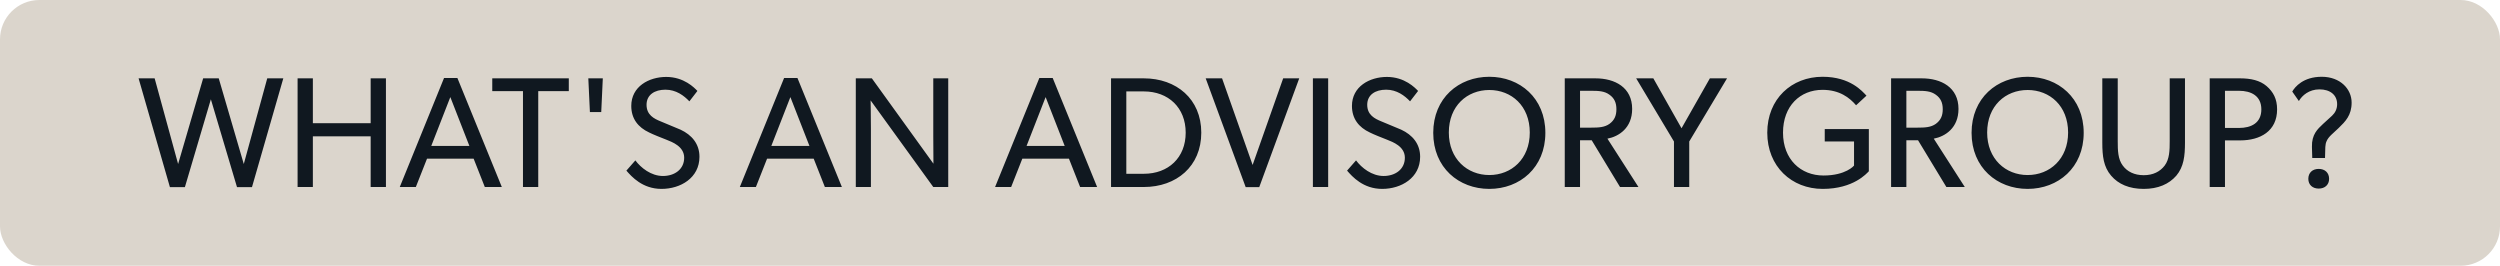 <svg width="254" height="27" viewBox="0 0 254 27" fill="none" xmlns="http://www.w3.org/2000/svg">
<rect width="254" height="27" rx="4" fill="#DBD5CC"/>
<path d="M28.784 7.96L25.6 19.016H24.08L21.424 10.088L18.784 19.016H17.264L14.08 7.96H15.712L18.096 16.664L20.64 7.96H22.224L24.768 16.664L27.152 7.96H28.784ZM39.211 19H37.659V13.848H31.787V19H30.235V7.96H31.787V12.52H37.659V7.96H39.211V19ZM50.985 19H49.257L48.121 16.12H43.385L42.249 19H40.617L45.113 7.928H46.473L50.985 19ZM47.689 14.824L45.753 9.864L43.817 14.824H47.689ZM57.79 9.256H54.686V19H53.134V9.256H50.014V7.96H57.79V9.256ZM61.245 7.96L61.086 11.384H59.934L59.773 7.96H61.245ZM71.065 15.928C71.065 18.072 69.145 19.192 67.209 19.192C65.273 19.192 64.169 17.944 63.641 17.336L64.553 16.296C65.113 17.048 66.153 17.88 67.353 17.88C68.553 17.88 69.513 17.192 69.513 16.024C69.513 14.872 68.281 14.424 67.721 14.2C67.145 13.976 66.377 13.672 65.961 13.464C64.825 12.936 64.137 12.056 64.137 10.76C64.137 8.792 65.929 7.816 67.689 7.816C69.497 7.816 70.553 8.92 70.857 9.24L70.041 10.296C69.497 9.72 68.697 9.112 67.609 9.112C66.521 9.112 65.689 9.624 65.689 10.648C65.689 11.672 66.441 12.056 67.113 12.328L69.145 13.176C70.281 13.704 71.065 14.616 71.065 15.928ZM85.535 19H83.807L82.671 16.12H77.935L76.799 19H75.167L79.663 7.928H81.023L85.535 19ZM82.239 14.824L80.303 9.864L78.367 14.824H82.239ZM96.341 19H94.821L88.453 10.2C88.453 10.2 88.485 11.688 88.485 13.128V19H86.949V7.96H88.581L94.837 16.632C94.837 16.632 94.821 15.272 94.821 13.816V7.96H96.341V19ZM111.468 19H109.74L108.604 16.12H103.868L102.732 19H101.1L105.596 7.928H106.956L111.468 19ZM108.172 14.824L106.236 9.864L104.3 14.824H108.172ZM122.05 13.48C122.05 16.904 119.522 19 116.21 19H112.882V7.96H116.21C119.522 7.96 122.05 10.056 122.05 13.48ZM120.466 13.48C120.466 10.936 118.706 9.288 116.21 9.288H114.434V17.656H116.21C118.706 17.656 120.466 16.024 120.466 13.48ZM132.002 7.96L127.938 19.016H126.562L122.498 7.96H124.162L127.266 16.76L130.37 7.96H132.002ZM134.942 19H133.39V7.96H134.942V19ZM144.286 15.928C144.286 18.072 142.366 19.192 140.43 19.192C138.494 19.192 137.39 17.944 136.862 17.336L137.774 16.296C138.334 17.048 139.374 17.88 140.574 17.88C141.774 17.88 142.734 17.192 142.734 16.024C142.734 14.872 141.502 14.424 140.942 14.2C140.366 13.976 139.598 13.672 139.182 13.464C138.046 12.936 137.358 12.056 137.358 10.76C137.358 8.792 139.15 7.816 140.91 7.816C142.718 7.816 143.774 8.92 144.078 9.24L143.262 10.296C142.718 9.72 141.918 9.112 140.83 9.112C139.742 9.112 138.91 9.624 138.91 10.648C138.91 11.672 139.662 12.056 140.334 12.328L142.366 13.176C143.502 13.704 144.286 14.616 144.286 15.928ZM157.009 13.496C157.009 17.032 154.417 19.192 151.313 19.192C148.209 19.192 145.617 17.032 145.617 13.496C145.617 9.96 148.209 7.8 151.313 7.8C154.417 7.8 157.009 9.96 157.009 13.496ZM155.425 13.464C155.425 10.76 153.569 9.144 151.313 9.144C149.057 9.144 147.201 10.76 147.201 13.464C147.201 16.152 149.073 17.784 151.313 17.784C153.569 17.784 155.425 16.152 155.425 13.464ZM166.467 19H164.595L161.715 14.248H160.531V19H158.979V7.96H162.099C164.067 7.96 165.827 8.872 165.827 11.064C165.827 13 164.483 13.864 163.315 14.088L166.467 19ZM164.227 11.096C164.227 10.44 164.019 9.976 163.523 9.624C163.027 9.256 162.435 9.224 161.667 9.224H160.531V12.968H161.667C162.435 12.968 163.027 12.936 163.523 12.584C164.019 12.216 164.227 11.768 164.227 11.096ZM175.467 7.96L171.627 14.376V19H170.075V14.376L166.235 7.96H167.979L170.843 13.032L173.723 7.96H175.467ZM189.874 17.4C189.666 17.608 188.322 19.192 185.186 19.192C182.034 19.192 179.554 16.92 179.554 13.48C179.554 10.04 182.034 7.8 185.17 7.8C188.002 7.8 189.218 9.288 189.634 9.72L188.578 10.696C187.922 9.928 186.898 9.128 185.17 9.128C182.898 9.128 181.154 10.76 181.154 13.48C181.154 16.2 182.962 17.832 185.266 17.832C187.554 17.832 188.37 16.824 188.37 16.824V14.376H185.394V13.112H189.874V17.4ZM199.623 19H197.751L194.871 14.248H193.687V19H192.135V7.96H195.255C197.223 7.96 198.983 8.872 198.983 11.064C198.983 13 197.639 13.864 196.471 14.088L199.623 19ZM197.383 11.096C197.383 10.44 197.175 9.976 196.679 9.624C196.183 9.256 195.591 9.224 194.823 9.224H193.687V12.968H194.823C195.591 12.968 196.183 12.936 196.679 12.584C197.175 12.216 197.383 11.768 197.383 11.096ZM211.703 13.496C211.703 17.032 209.111 19.192 206.007 19.192C202.903 19.192 200.311 17.032 200.311 13.496C200.311 9.96 202.903 7.8 206.007 7.8C209.111 7.8 211.703 9.96 211.703 13.496ZM210.119 13.464C210.119 10.76 208.263 9.144 206.007 9.144C203.751 9.144 201.895 10.76 201.895 13.464C201.895 16.152 203.767 17.784 206.007 17.784C208.263 17.784 210.119 16.152 210.119 13.464ZM221.994 14.488C221.994 15.864 221.866 16.952 221.114 17.848C220.362 18.712 219.258 19.192 217.802 19.192C216.33 19.192 215.226 18.712 214.49 17.848C213.722 16.952 213.594 15.864 213.594 14.488V7.96H215.162V14.344C215.162 15.272 215.178 16.168 215.674 16.824C216.122 17.432 216.842 17.8 217.802 17.8C218.762 17.8 219.466 17.432 219.93 16.824C220.426 16.168 220.442 15.256 220.442 14.344V7.96H221.994V14.488ZM231.353 11.112C231.353 13.336 229.625 14.264 227.609 14.264H226.057V19H224.505V7.96H227.609C228.681 7.96 229.609 8.168 230.281 8.744C230.969 9.336 231.353 10.056 231.353 11.112ZM229.753 11.112C229.753 9.736 228.713 9.224 227.481 9.224H226.057V13H227.481C228.713 13 229.753 12.504 229.753 11.112ZM238.925 10.424C238.925 11.72 238.285 12.344 237.613 13C237.053 13.544 236.573 13.88 236.381 14.344C236.301 14.52 236.269 14.68 236.253 14.936L236.221 16.056H234.925L234.893 14.92C234.861 13.656 235.469 13.112 236.013 12.6L236.941 11.752C237.245 11.464 237.453 11.08 237.453 10.584C237.453 9.64 236.733 9.08 235.661 9.08C234.605 9.08 233.901 9.688 233.565 10.264L232.893 9.304C233.165 8.824 234.013 7.8 235.885 7.8C237.773 7.8 238.925 9.048 238.925 10.424ZM236.637 18.168C236.637 18.776 236.205 19.16 235.581 19.16C234.957 19.16 234.525 18.776 234.525 18.168C234.525 17.544 234.957 17.16 235.581 17.16C236.205 17.16 236.637 17.544 236.637 18.168Z" fill="#101820"/>
</svg>
